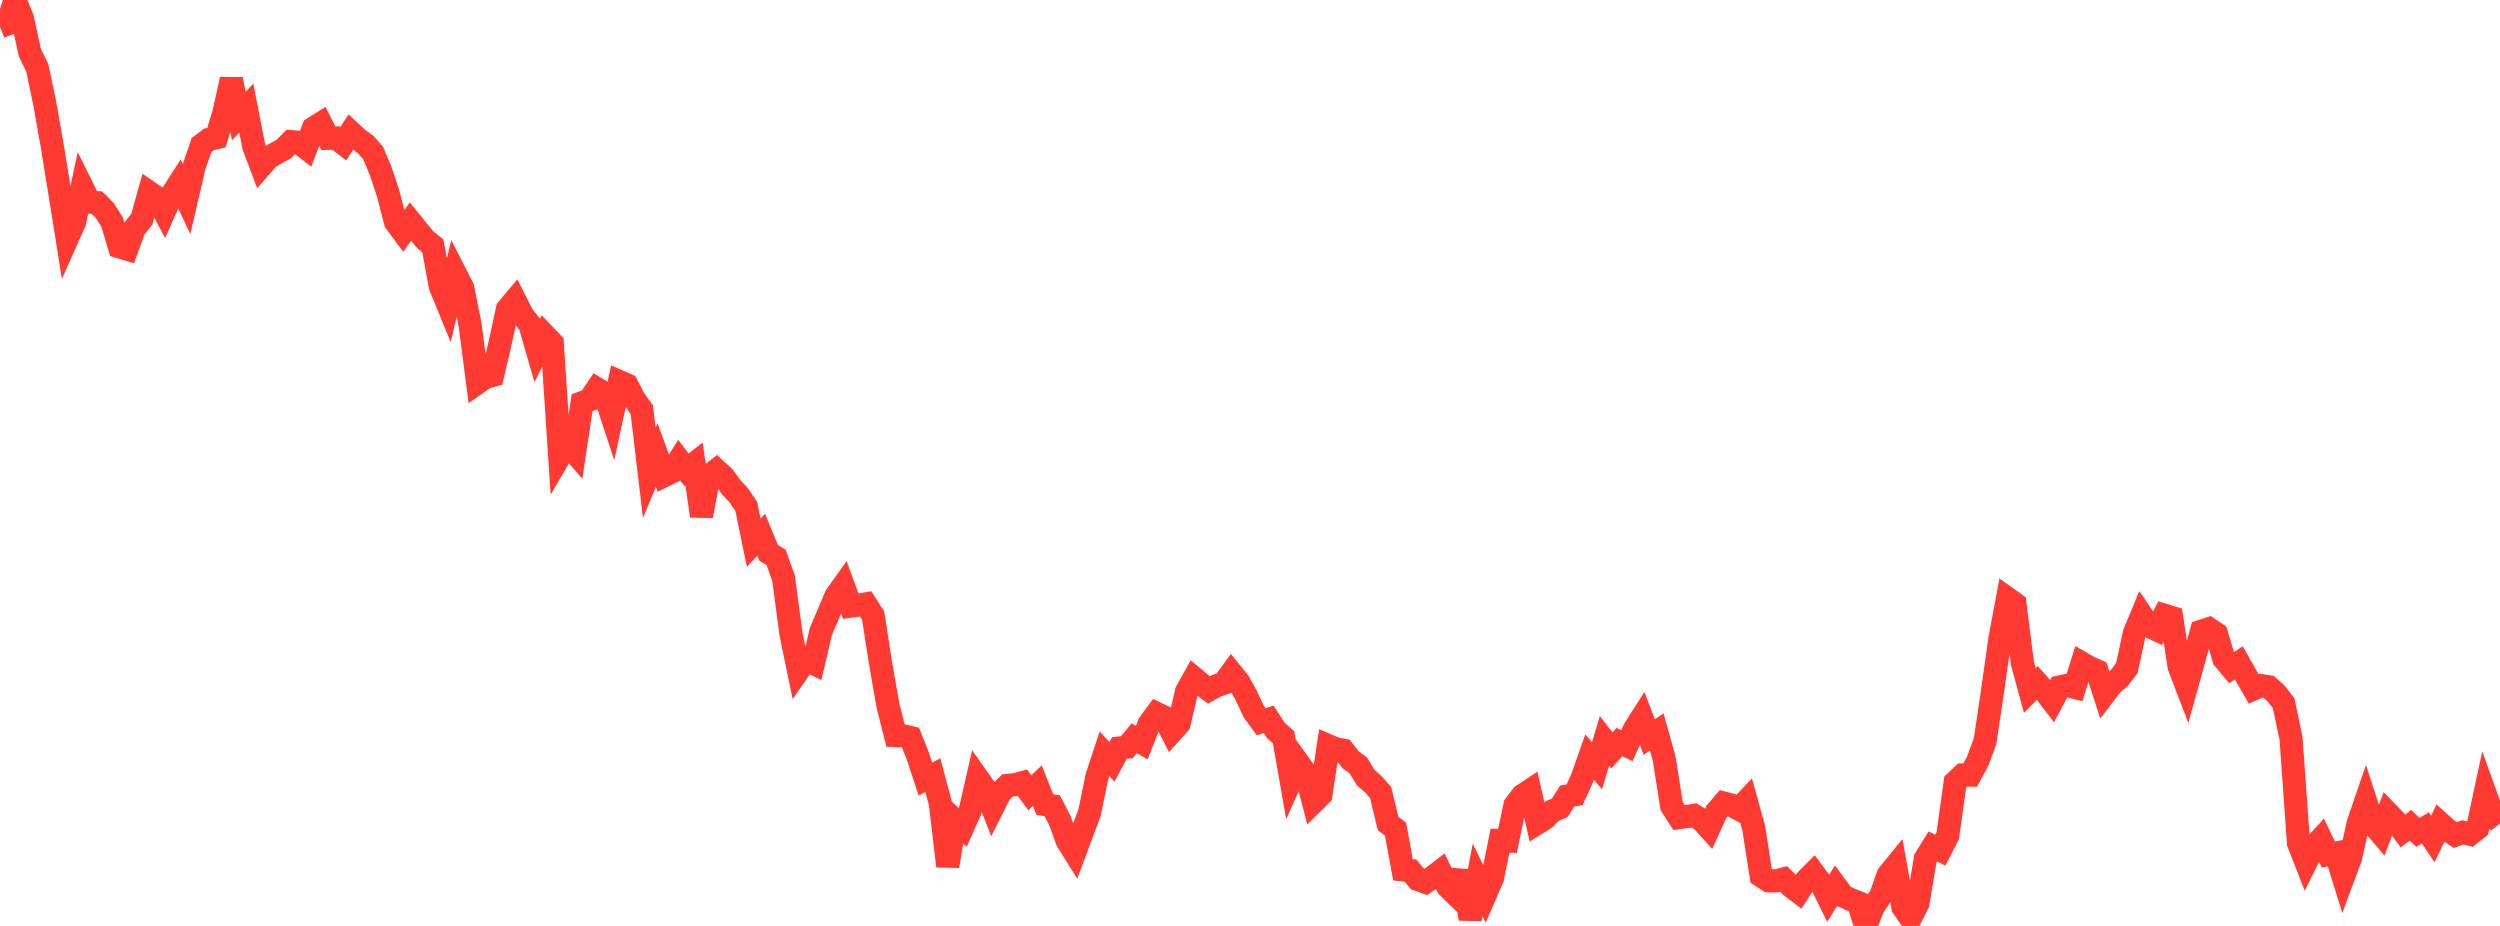 <?xml version="1.0" standalone="no"?>
<!DOCTYPE svg PUBLIC "-//W3C//DTD SVG 1.1//EN" "http://www.w3.org/Graphics/SVG/1.1/DTD/svg11.dtd">

<svg width="135" height="50" viewBox="0 0 135 50" preserveAspectRatio="none" 
  xmlns="http://www.w3.org/2000/svg"
  xmlns:xlink="http://www.w3.org/1999/xlink">


<polyline points="0.0, 1.453 0.403, 1.291 0.806, 0.0 1.209, 0.987 1.612, 2.84 2.015, 3.672 2.418, 5.595 2.821, 7.878 3.224, 10.364 3.627, 12.89 4.03, 11.988 4.433, 10.099 4.836, 10.914 5.239, 10.942 5.642, 11.35 6.045, 11.973 6.448, 13.326 6.851, 13.449 7.254, 12.345 7.657, 11.834 8.06, 10.391 8.463, 10.669 8.866, 11.428 9.269, 10.521 9.672, 9.896 10.075, 10.748 10.478, 9.01 10.881, 7.835 11.284, 7.528 11.687, 7.433 12.09, 6.093 12.493, 4.285 12.896, 6.266 13.299, 5.834 13.701, 7.896 14.104, 8.967 14.507, 8.505 14.91, 8.274 15.313, 8.057 15.716, 7.649 16.119, 7.683 16.522, 7.993 16.925, 6.916 17.328, 6.664 17.731, 7.467 18.134, 7.452 18.537, 7.758 18.94, 7.139 19.343, 7.514 19.746, 7.804 20.149, 8.264 20.552, 9.225 20.955, 10.435 21.358, 11.991 21.761, 12.532 22.164, 11.964 22.567, 12.463 22.97, 12.955 23.373, 13.271 23.776, 15.457 24.179, 16.441 24.582, 14.756 24.985, 15.543 25.388, 17.561 25.791, 20.667 26.194, 20.383 26.597, 20.273 27.0, 18.551 27.403, 16.693 27.806, 16.211 28.209, 17.013 28.612, 17.523 29.015, 18.917 29.418, 18.105 29.821, 18.527 30.224, 24.639 30.627, 23.951 31.03, 24.417 31.433, 21.745 31.836, 21.595 32.239, 20.997 32.642, 21.24 33.045, 22.47 33.448, 20.607 33.851, 20.784 34.254, 21.56 34.657, 22.119 35.06, 25.531 35.463, 24.565 35.866, 25.683 36.269, 25.484 36.672, 24.846 37.075, 25.37 37.478, 25.054 37.881, 27.863 38.284, 25.71 38.687, 25.389 39.09, 25.757 39.493, 26.324 39.896, 26.751 40.299, 27.351 40.701, 29.305 41.104, 28.877 41.507, 29.853 41.91, 30.1 42.313, 31.225 42.716, 34.251 43.119, 36.199 43.522, 35.62 43.925, 35.817 44.328, 34.095 44.731, 33.151 45.134, 32.195 45.537, 31.628 45.94, 32.732 46.343, 32.679 46.746, 32.611 47.149, 33.238 47.552, 35.829 47.955, 38.13 48.358, 39.715 48.761, 39.73 49.164, 39.825 49.567, 40.837 49.97, 42.067 50.373, 41.86 50.776, 43.37 51.179, 46.772 51.582, 44.308 51.985, 44.68 52.388, 43.783 52.791, 42.018 53.194, 42.59 53.597, 43.622 54.0, 42.817 54.403, 42.415 54.806, 42.372 55.209, 42.265 55.612, 42.813 56.015, 42.425 56.418, 43.446 56.821, 43.511 57.224, 44.288 57.627, 45.399 58.03, 46.044 58.433, 44.963 58.836, 43.88 59.239, 41.922 59.642, 40.702 60.045, 41.141 60.448, 40.392 60.851, 40.349 61.254, 39.867 61.657, 40.101 62.06, 39.077 62.463, 38.528 62.866, 38.722 63.269, 39.519 63.672, 39.07 64.075, 37.34 64.478, 36.618 64.881, 36.954 65.284, 37.255 65.687, 37.031 66.09, 36.893 66.493, 36.339 66.896, 36.838 67.299, 37.562 67.701, 38.424 68.104, 38.972 68.507, 38.843 68.91, 39.46 69.313, 39.812 69.716, 42.114 70.119, 41.208 70.522, 41.768 70.925, 43.312 71.328, 42.914 71.731, 40.267 72.134, 40.439 72.537, 40.514 72.94, 41.033 73.343, 41.324 73.746, 41.99 74.149, 42.339 74.552, 42.79 74.955, 44.464 75.358, 44.772 75.761, 46.969 76.164, 47.009 76.567, 47.494 76.97, 47.638 77.373, 47.357 77.776, 47.048 78.179, 47.88 78.582, 48.276 78.985, 47.054 79.388, 49.622 79.791, 47.511 80.194, 48.332 80.597, 47.4 81.0, 45.394 81.403, 45.412 81.806, 43.491 82.209, 42.955 82.612, 42.689 83.015, 44.451 83.418, 44.202 83.821, 43.79 84.224, 43.625 84.627, 42.987 85.03, 42.913 85.433, 42.03 85.836, 40.884 86.239, 41.351 86.642, 40.006 87.045, 40.523 87.448, 40.072 87.851, 40.265 88.254, 39.38 88.657, 38.747 89.06, 39.799 89.463, 39.526 89.866, 40.966 90.269, 43.527 90.672, 44.151 91.075, 44.095 91.478, 44.031 91.881, 44.276 92.284, 44.719 92.687, 43.838 93.09, 43.368 93.493, 43.474 93.896, 43.692 94.299, 43.265 94.701, 44.716 95.104, 47.298 95.507, 47.563 95.91, 47.566 96.313, 47.463 96.716, 47.86 97.119, 48.165 97.522, 47.541 97.925, 47.137 98.328, 47.678 98.731, 48.495 99.134, 47.846 99.537, 48.392 99.94, 48.578 100.343, 48.737 100.746, 50.0 101.149, 48.986 101.552, 48.388 101.955, 47.256 102.358, 46.758 102.761, 48.989 103.164, 49.571 103.567, 48.784 103.97, 46.36 104.373, 45.709 104.776, 45.91 105.179, 45.12 105.582, 42.233 105.985, 41.85 106.388, 41.855 106.791, 41.113 107.194, 40.027 107.597, 37.316 108.0, 34.468 108.403, 32.315 108.806, 32.602 109.209, 35.806 109.612, 37.286 110.015, 36.878 110.418, 37.33 110.821, 37.855 111.224, 37.097 111.627, 37.012 112.03, 37.114 112.433, 35.818 112.836, 36.052 113.239, 36.226 113.642, 37.476 114.045, 36.95 114.448, 36.607 114.851, 36.074 115.254, 34.202 115.657, 33.226 116.06, 33.818 116.463, 34.009 116.866, 33.223 117.269, 33.345 117.672, 35.991 118.075, 37.047 118.478, 35.595 118.881, 34.083 119.284, 33.953 119.687, 34.223 120.09, 35.579 120.493, 36.063 120.896, 35.792 121.299, 36.502 121.701, 37.2 122.104, 37.025 122.507, 37.088 122.91, 37.451 123.313, 37.967 123.716, 39.871 124.119, 45.532 124.522, 46.558 124.925, 45.747 125.328, 45.308 125.731, 46.145 126.134, 46.067 126.537, 47.365 126.94, 46.276 127.343, 44.453 127.746, 43.276 128.149, 44.509 128.552, 44.987 128.955, 43.918 129.358, 44.336 129.761, 44.875 130.164, 44.562 130.567, 44.949 130.97, 44.705 131.373, 45.305 131.776, 44.463 132.179, 44.825 132.582, 45.094 132.985, 44.943 133.388, 45.046 133.791, 44.727 134.194, 42.841 134.597, 43.961 135.0, 44.469" fill="none" stroke="#ff3a33" stroke-width="1.25"/>

</svg>